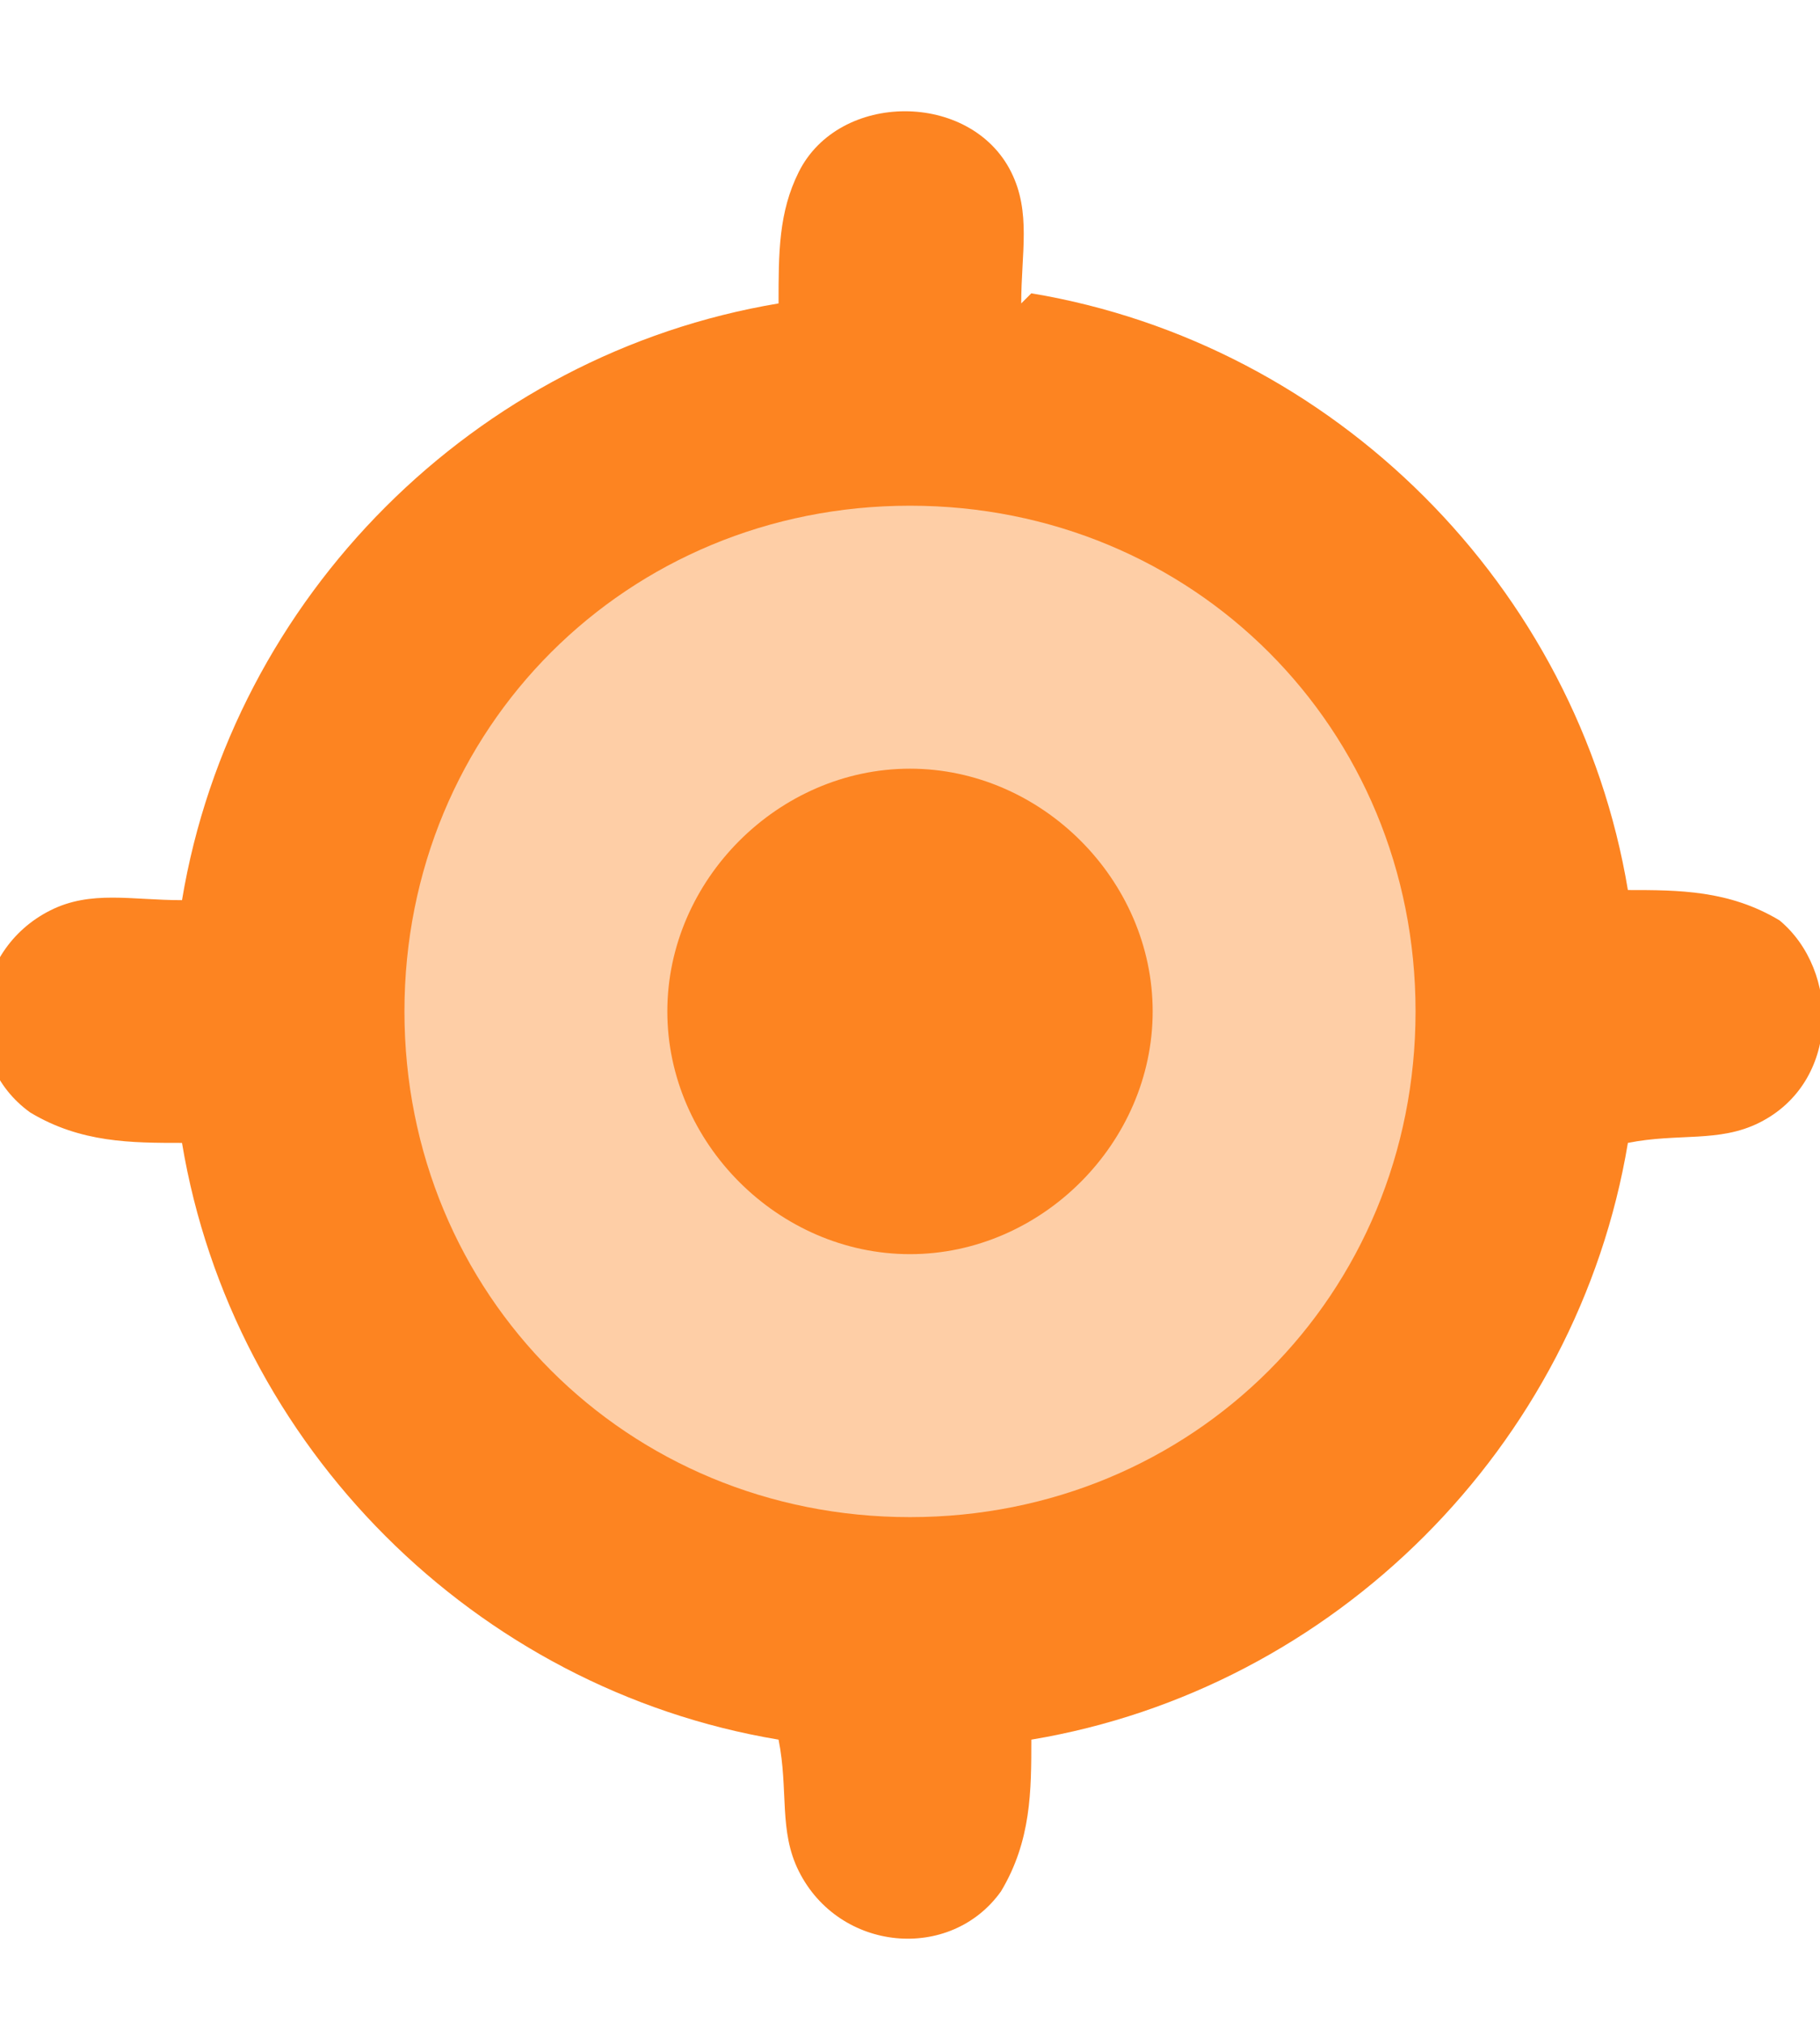 <?xml version="1.0" encoding="UTF-8"?>
<svg xmlns="http://www.w3.org/2000/svg" id="Layer_1" version="1.1" viewBox="0 0 18 20">
  <defs>
    <style>
      .st0 {
        fill: #fd8421;
      }

      .st1 {
        fill: #fecea6;
      }
    </style>
  </defs>
  <path class="st0" d="M10.2,2.9c3,.5,5.4,2.9,5.9,5.9.5,0,1,0,1.5.3.6.5.6,1.6-.2,2-.4.2-.8.1-1.3.2-.5,3-2.9,5.4-5.9,5.9,0,.5,0,1-.3,1.5-.5.7-1.6.6-2-.2-.2-.4-.1-.8-.2-1.3-3-.5-5.4-2.9-5.9-5.9-.5,0-1,0-1.5-.3-.7-.5-.6-1.6.2-2,.4-.2.8-.1,1.3-.1.5-3,2.9-5.4,5.9-5.9,0-.5,0-.9.2-1.3.4-.8,1.7-.8,2.1,0,.2.4.1.8.1,1.3ZM13.8,10c0-2.7-2.1-4.8-4.8-4.8s-4.8,2.2-4.8,4.8,2.1,4.8,4.8,4.8,4.8-2.2,4.8-4.8Z"></path>
  <path class="st1" d="M9,15c2.8,0,5-2.2,5-5s-2.2-5-5-5-5,2.2-5,5,2.2,5,5,5Z"></path>
  <path class="st0" d="M9,12.4c1.3,0,2.4-1.1,2.4-2.4s-1.1-2.4-2.4-2.4-2.4,1.1-2.4,2.4,1.1,2.4,2.4,2.4Z"></path>
</svg>

